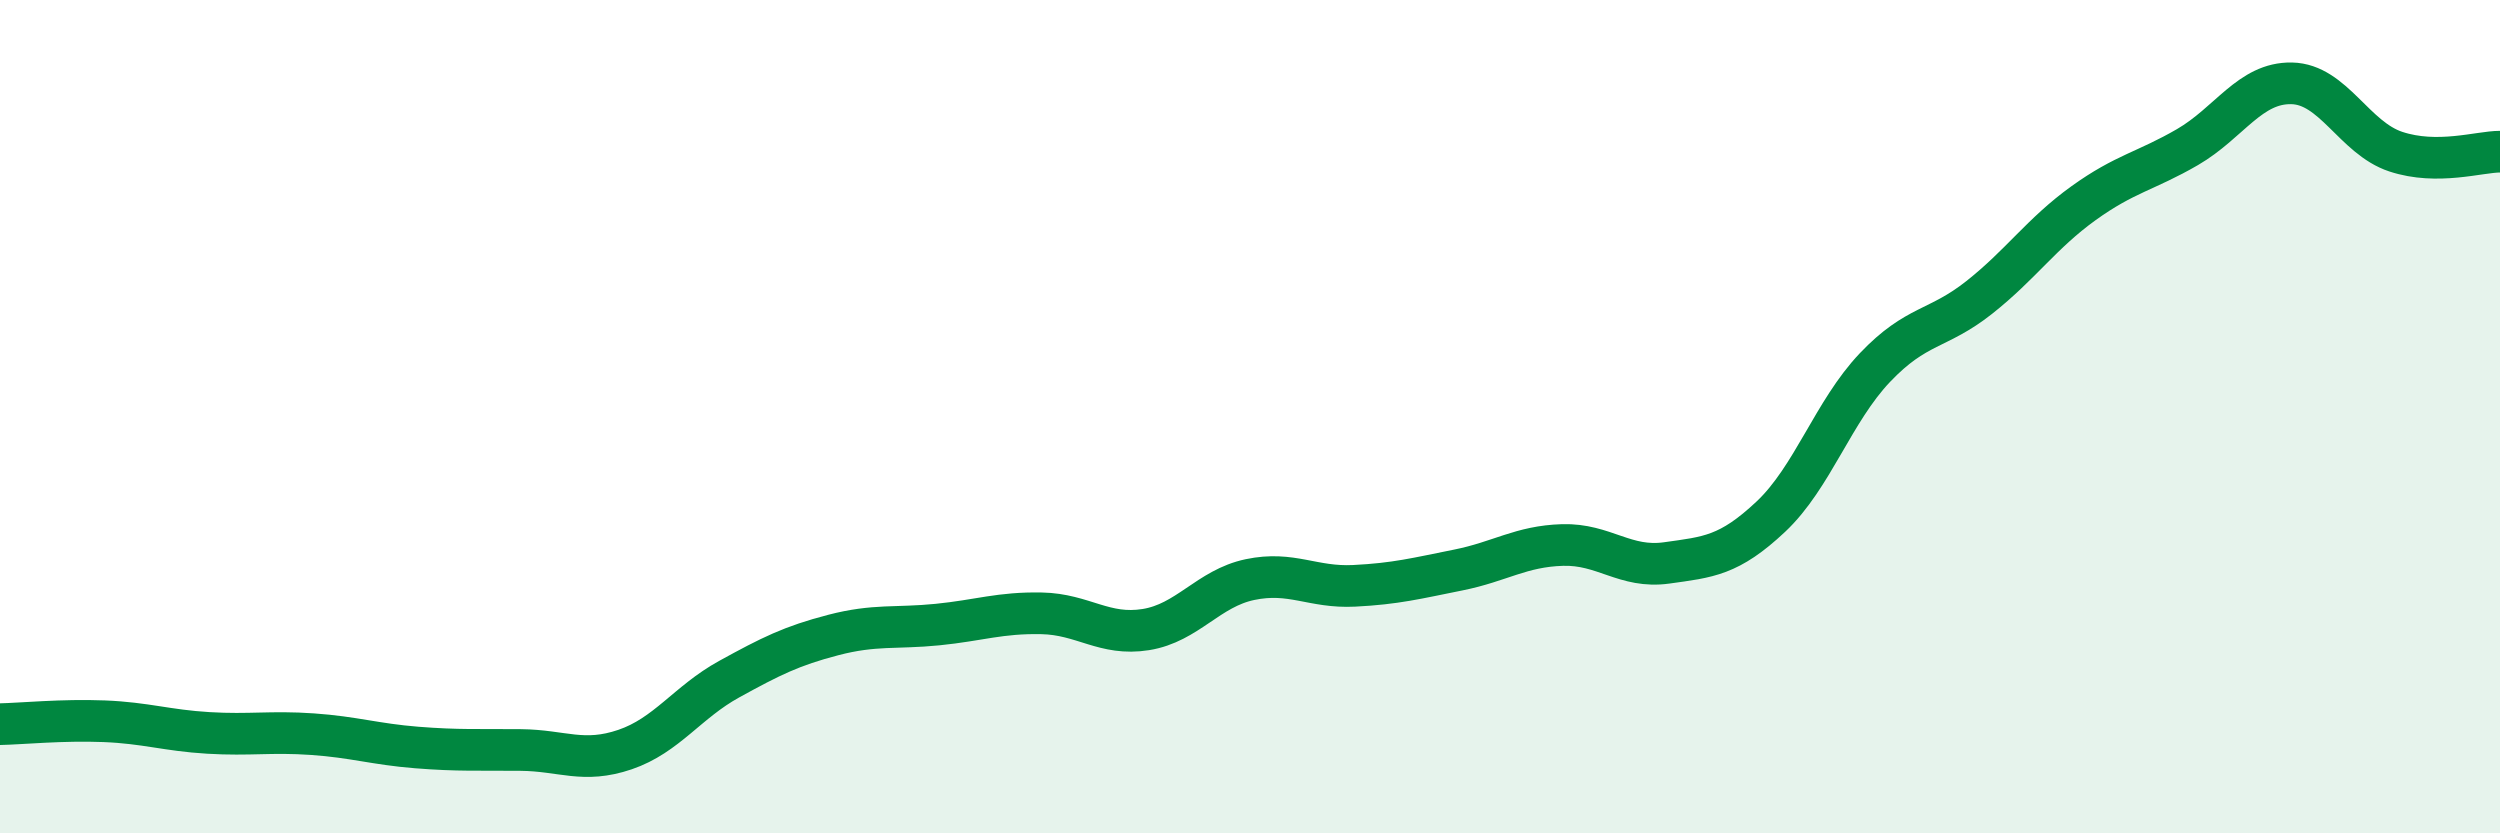 
    <svg width="60" height="20" viewBox="0 0 60 20" xmlns="http://www.w3.org/2000/svg">
      <path
        d="M 0,17.38 C 0.5,17.37 1.5,17.27 2.5,17.31 C 3.5,17.35 4,17.53 5,17.59 C 6,17.65 6.5,17.55 7.5,17.62 C 8.5,17.69 9,17.86 10,17.94 C 11,18.02 11.5,17.99 12.5,18 C 13.5,18.01 14,18.33 15,17.99 C 16,17.65 16.5,16.85 17.5,16.3 C 18.5,15.75 19,15.5 20,15.24 C 21,14.98 21.5,15.09 22.5,14.99 C 23.5,14.89 24,14.7 25,14.72 C 26,14.74 26.5,15.27 27.5,15.11 C 28.5,14.95 29,14.12 30,13.91 C 31,13.7 31.5,14.11 32.5,14.06 C 33.5,14.01 34,13.88 35,13.68 C 36,13.48 36.5,13.11 37.5,13.08 C 38.5,13.05 39,13.65 40,13.51 C 41,13.37 41.5,13.34 42.5,12.4 C 43.5,11.46 44,9.87 45,8.82 C 46,7.77 46.5,7.93 47.5,7.14 C 48.5,6.35 49,5.6 50,4.88 C 51,4.16 51.5,4.11 52.5,3.53 C 53.5,2.95 54,1.98 55,2 C 56,2.02 56.5,3.31 57.5,3.64 C 58.5,3.97 59.5,3.64 60,3.64L60 20L0 20Z"
        fill="#008740"
        opacity="0.1"
        stroke-linecap="round"
        stroke-linejoin="round"
      />
      <path
        d="M 0,17.38 C 0.5,17.37 1.5,17.27 2.5,17.31 C 3.5,17.35 4,17.53 5,17.59 C 6,17.65 6.5,17.55 7.5,17.62 C 8.5,17.69 9,17.86 10,17.94 C 11,18.02 11.5,17.99 12.5,18 C 13.5,18.01 14,18.33 15,17.99 C 16,17.65 16.5,16.85 17.5,16.3 C 18.5,15.75 19,15.5 20,15.24 C 21,14.98 21.5,15.09 22.5,14.99 C 23.5,14.89 24,14.7 25,14.72 C 26,14.74 26.5,15.27 27.5,15.11 C 28.5,14.95 29,14.12 30,13.91 C 31,13.7 31.5,14.11 32.5,14.06 C 33.5,14.01 34,13.88 35,13.68 C 36,13.48 36.5,13.11 37.5,13.08 C 38.5,13.05 39,13.65 40,13.51 C 41,13.37 41.5,13.34 42.5,12.4 C 43.5,11.46 44,9.87 45,8.82 C 46,7.77 46.5,7.93 47.5,7.14 C 48.5,6.35 49,5.6 50,4.88 C 51,4.16 51.5,4.11 52.5,3.53 C 53.5,2.95 54,1.98 55,2 C 56,2.02 56.5,3.31 57.5,3.64 C 58.5,3.97 59.5,3.64 60,3.64"
        stroke="#008740"
        stroke-width="1"
        fill="none"
        stroke-linecap="round"
        stroke-linejoin="round"
      />
    </svg>
  